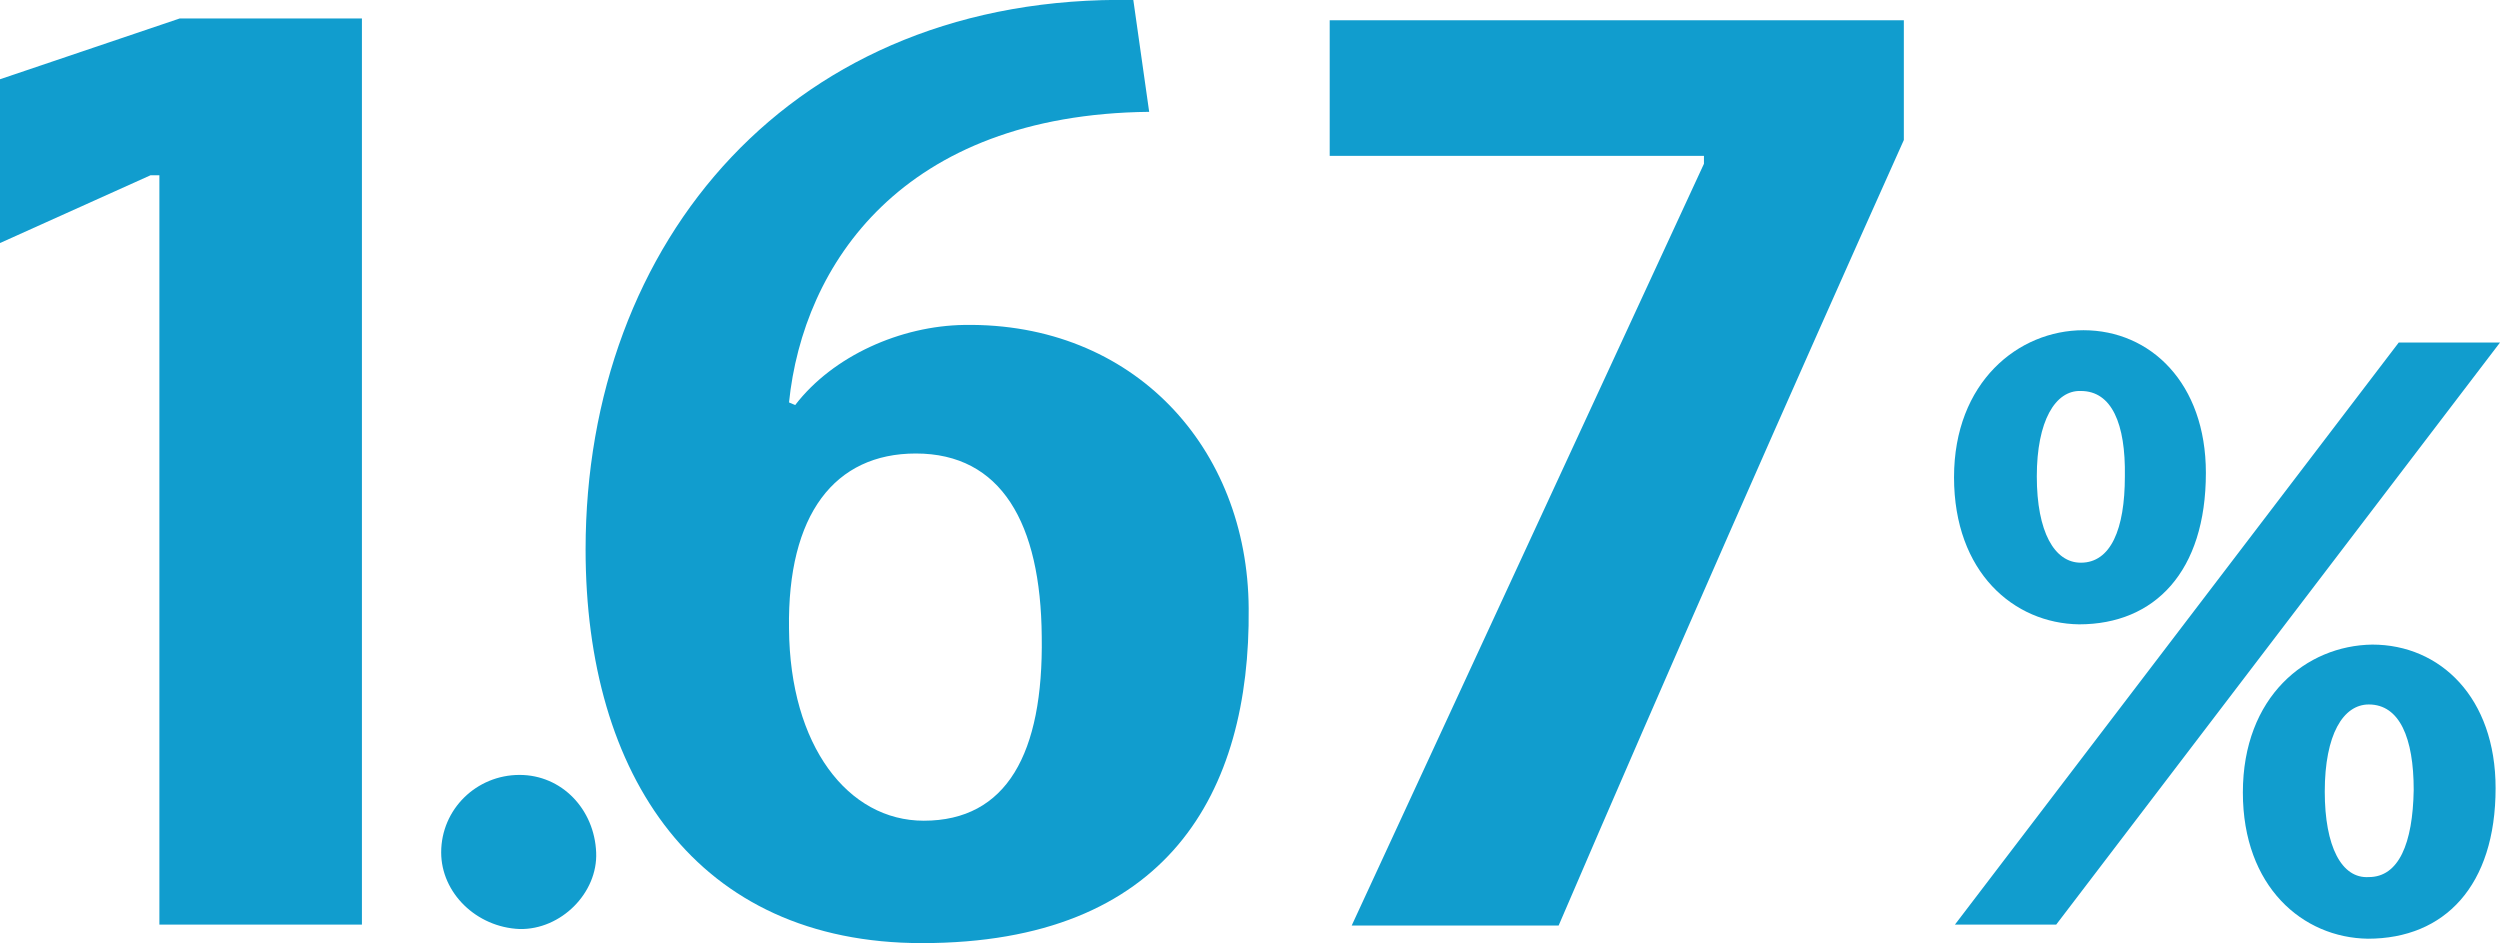 <?xml version="1.0" encoding="utf-8"?>
<!-- Generator: Adobe Illustrator 26.5.0, SVG Export Plug-In . SVG Version: 6.00 Build 0)  -->
<svg version="1.1" id="圖層_1" xmlns="http://www.w3.org/2000/svg" xmlns:xlink="http://www.w3.org/1999/xlink" x="0px" y="0px"
	 viewBox="0 0 283.9 107.1" style="enable-background:new 0 0 283.9 107.1;" xml:space="preserve">
<style type="text/css">
	.st0{fill:#119DCE;}
</style>
<g>
	<path class="st0" d="M17.1,19.9L0,27.6V9l20.4-6.9h20.7V105h-23V19.9H17.1z"/>
	<path class="st0" d="M59,105.5c-4.9-0.2-8.9-4.1-8.9-8.7c0-4.9,4-8.8,8.9-8.8c4.8,0,8.5,3.9,8.7,8.8
		C67.9,101.4,63.7,105.6,59,105.5z"/>
	<path class="st0" d="M104.7,107.1c-25.6,0-38.2-19-38.2-44.7c0-35,23.5-63.1,62.2-62.4l1.8,12.7c-28.1,0.3-39.3,17.4-40.9,33
		l0.7,0.3c4.3-5.6,12-9,19.2-9.1c19.2-0.3,32.2,13.9,32.3,32.2C142,90,132.6,107.1,104.7,107.1z M104,51.5
		c-9.2,0-14.6,6.9-14.4,19.9c0.1,13.3,6.7,21.8,15.3,21.8c9.4,0,13.6-7.6,13.4-20.9C118.2,59.4,113.7,51.5,104,51.5z"/>
	<path class="st0" d="M193.6,17.7H151V2.3h65.2v13.6c-12.7,28.3-27,60.8-39.2,89.2h-23.5l40-86.5v-0.9H193.6z"/>
	<path class="st0" d="M221.9,54.2c0-10.8,7.3-16.7,14.7-16.7c7.6,0,13.9,6,13.9,16.2c0,11.2-5.8,17.2-14.4,17.2
		C228.7,70.8,221.9,65,221.9,54.2z M272.4,38.9h11.5L233.5,105H222L272.4,38.9z M241.3,54.1c0.1-6-1.5-9.7-5-9.7
		c-2.9-0.1-5,3.4-5,9.7s2,9.8,5,9.8C239.7,63.9,241.3,60.1,241.3,54.1z M254.7,90c0-10.9,7.2-16.7,14.7-16.8c7.7,0,14,6,14,16.3
		c0,11.1-5.8,17.1-14.5,17.1C261.5,106.5,254.7,100.7,254.7,90z M274.1,89.7c0-5.9-1.6-9.7-5.1-9.7c-2.9,0-5,3.4-5,9.9
		c0,6.2,1.9,9.9,5,9.7C272.4,99.6,274,95.8,274.1,89.7z"/>
</g>
</svg>
